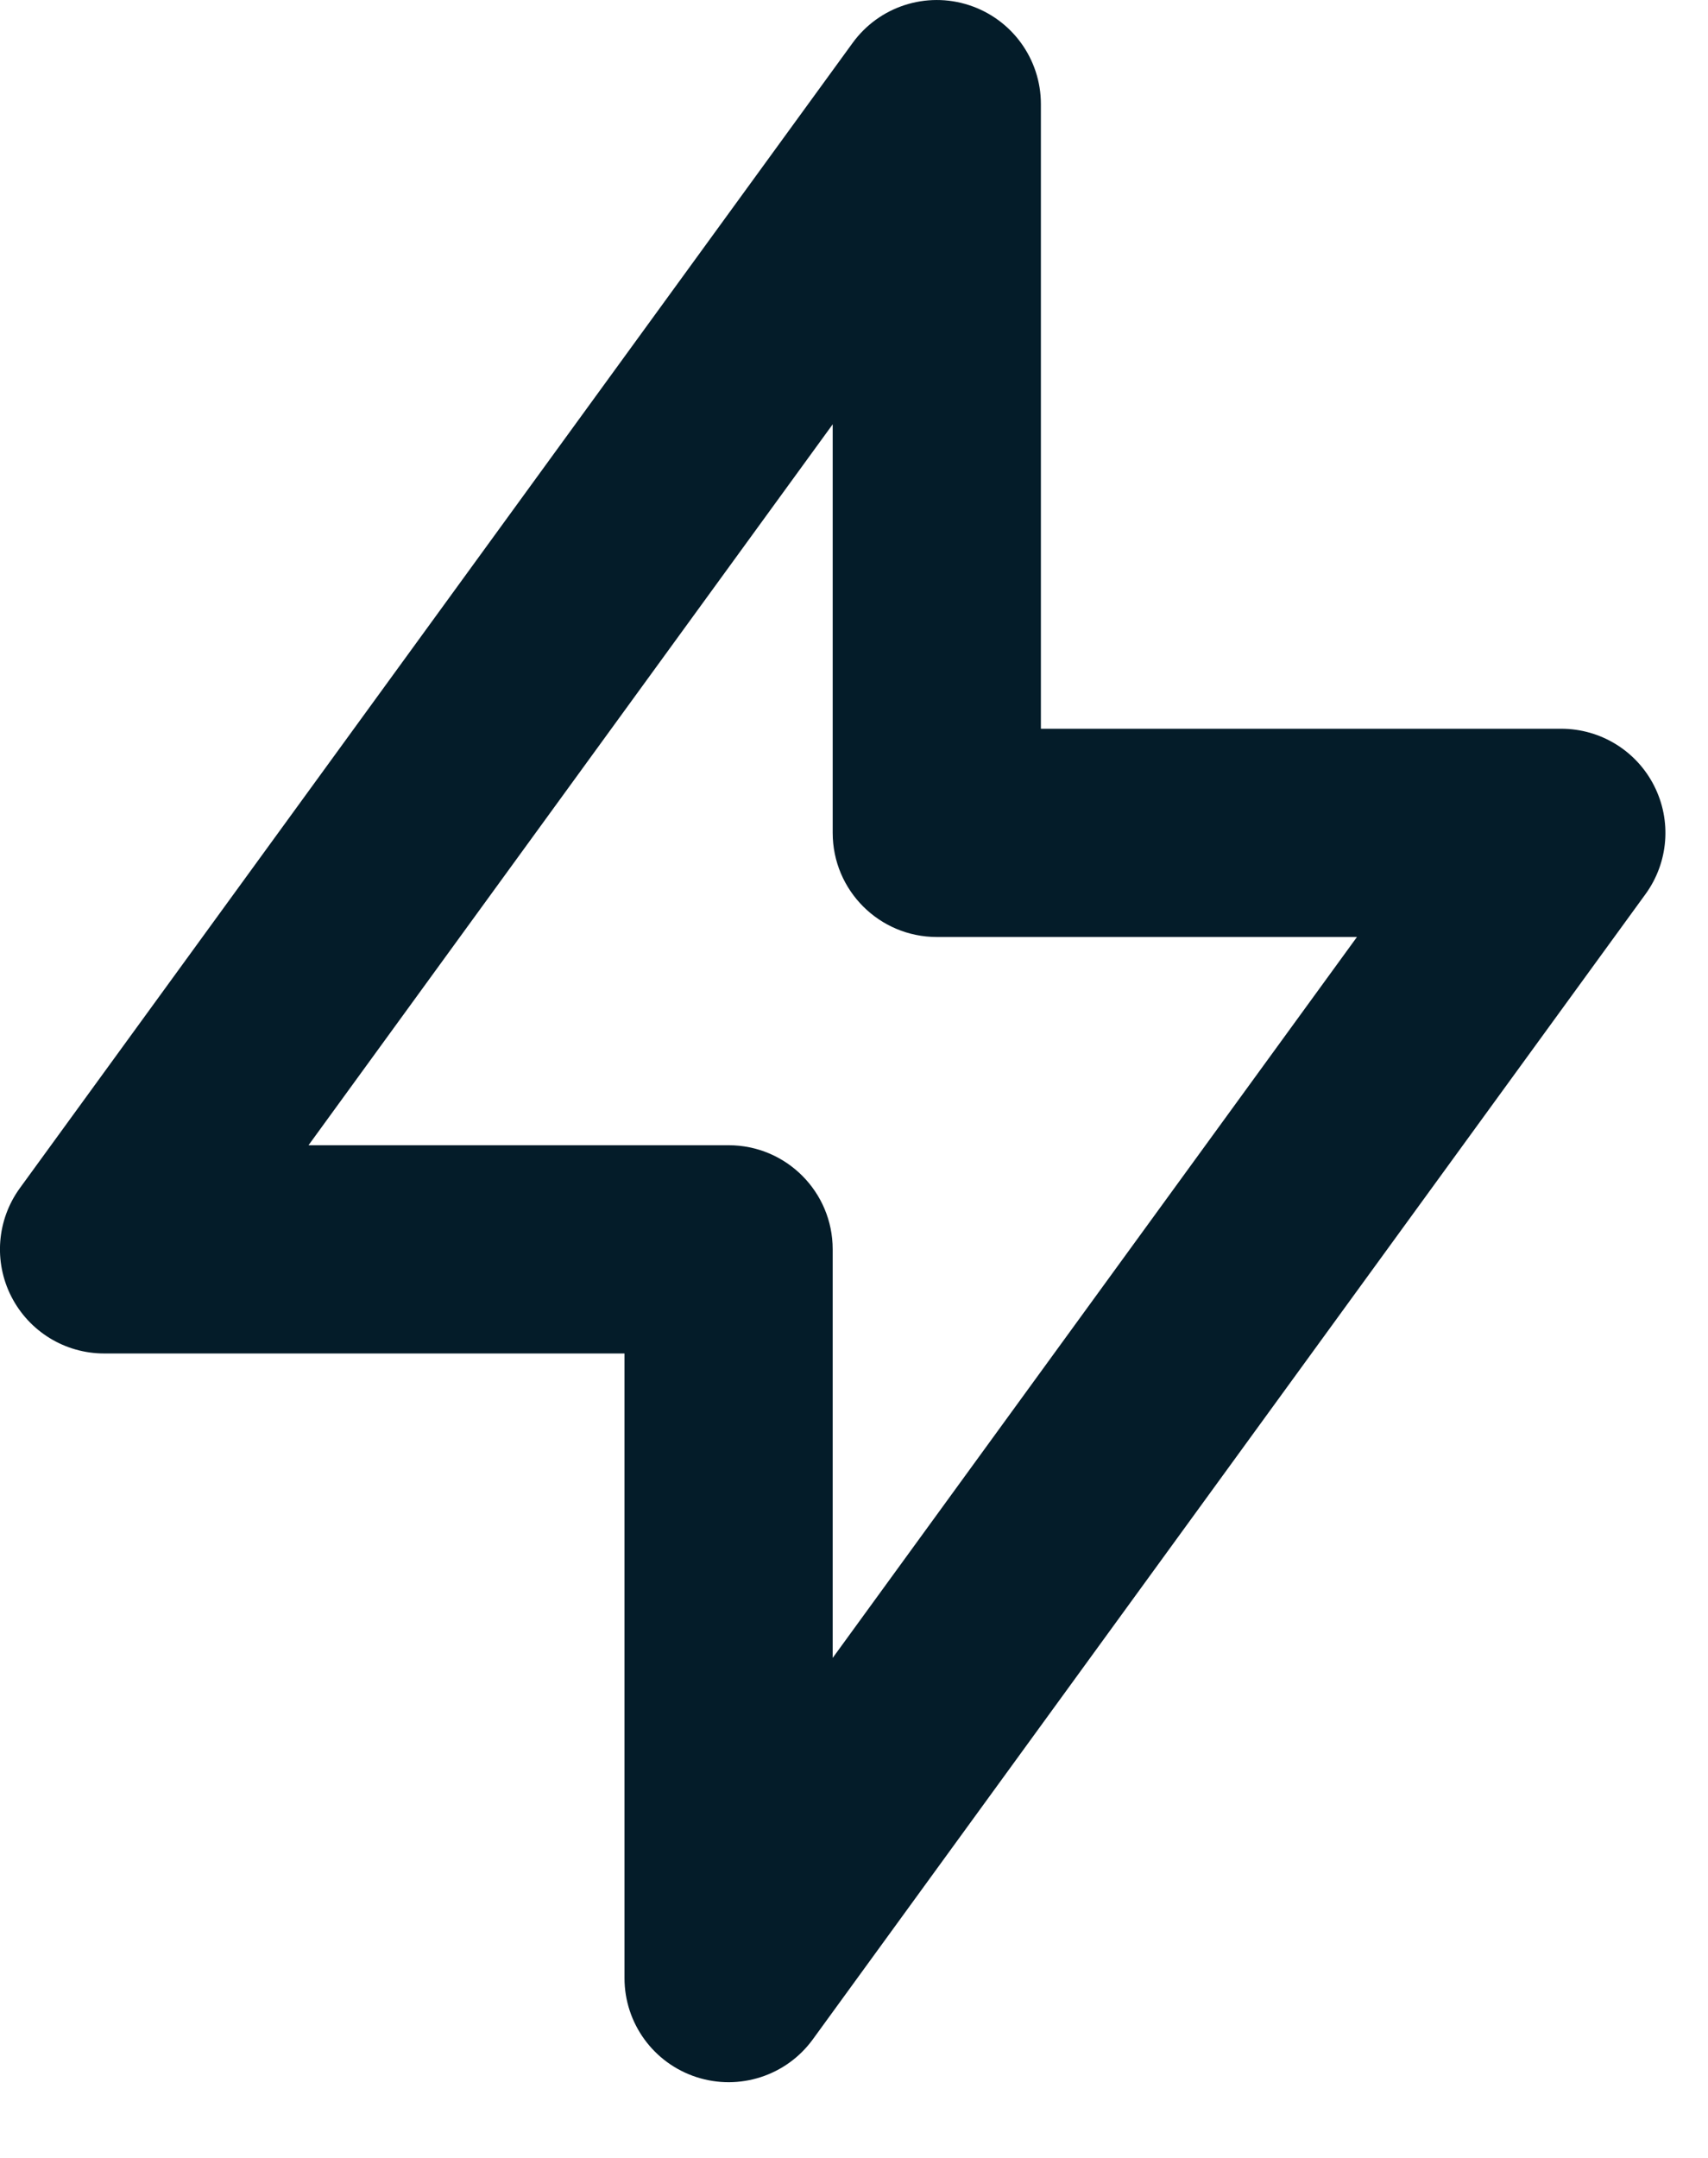 <?xml version="1.0" encoding="utf-8"?>
<svg xmlns="http://www.w3.org/2000/svg" fill="none" height="100%" overflow="visible" preserveAspectRatio="none" style="display: block;" viewBox="0 0 19 24" width="100%">
<path clip-rule="evenodd" d="M10.779 0.057C11.256 0.212 11.579 0.656 11.579 1.158V8.105H17.368C17.804 8.105 18.203 8.35 18.4 8.738C18.598 9.126 18.561 9.592 18.305 9.944L9.042 22.681C8.747 23.087 8.224 23.256 7.747 23.101C7.27 22.946 6.947 22.502 6.947 22V15.053H1.158C0.722 15.053 0.324 14.808 0.126 14.42C-0.072 14.032 -0.035 13.566 0.221 13.214L9.485 0.477C9.78 0.071 10.302 -0.098 10.779 0.057ZM3.432 12.737H8.105C8.745 12.737 9.263 13.255 9.263 13.895V18.439L15.095 10.421H10.421C9.782 10.421 9.263 9.903 9.263 9.263V4.719L3.432 12.737Z" fill="#041C29" fill-rule="evenodd" id="Vector (Stroke)"/>
</svg>
